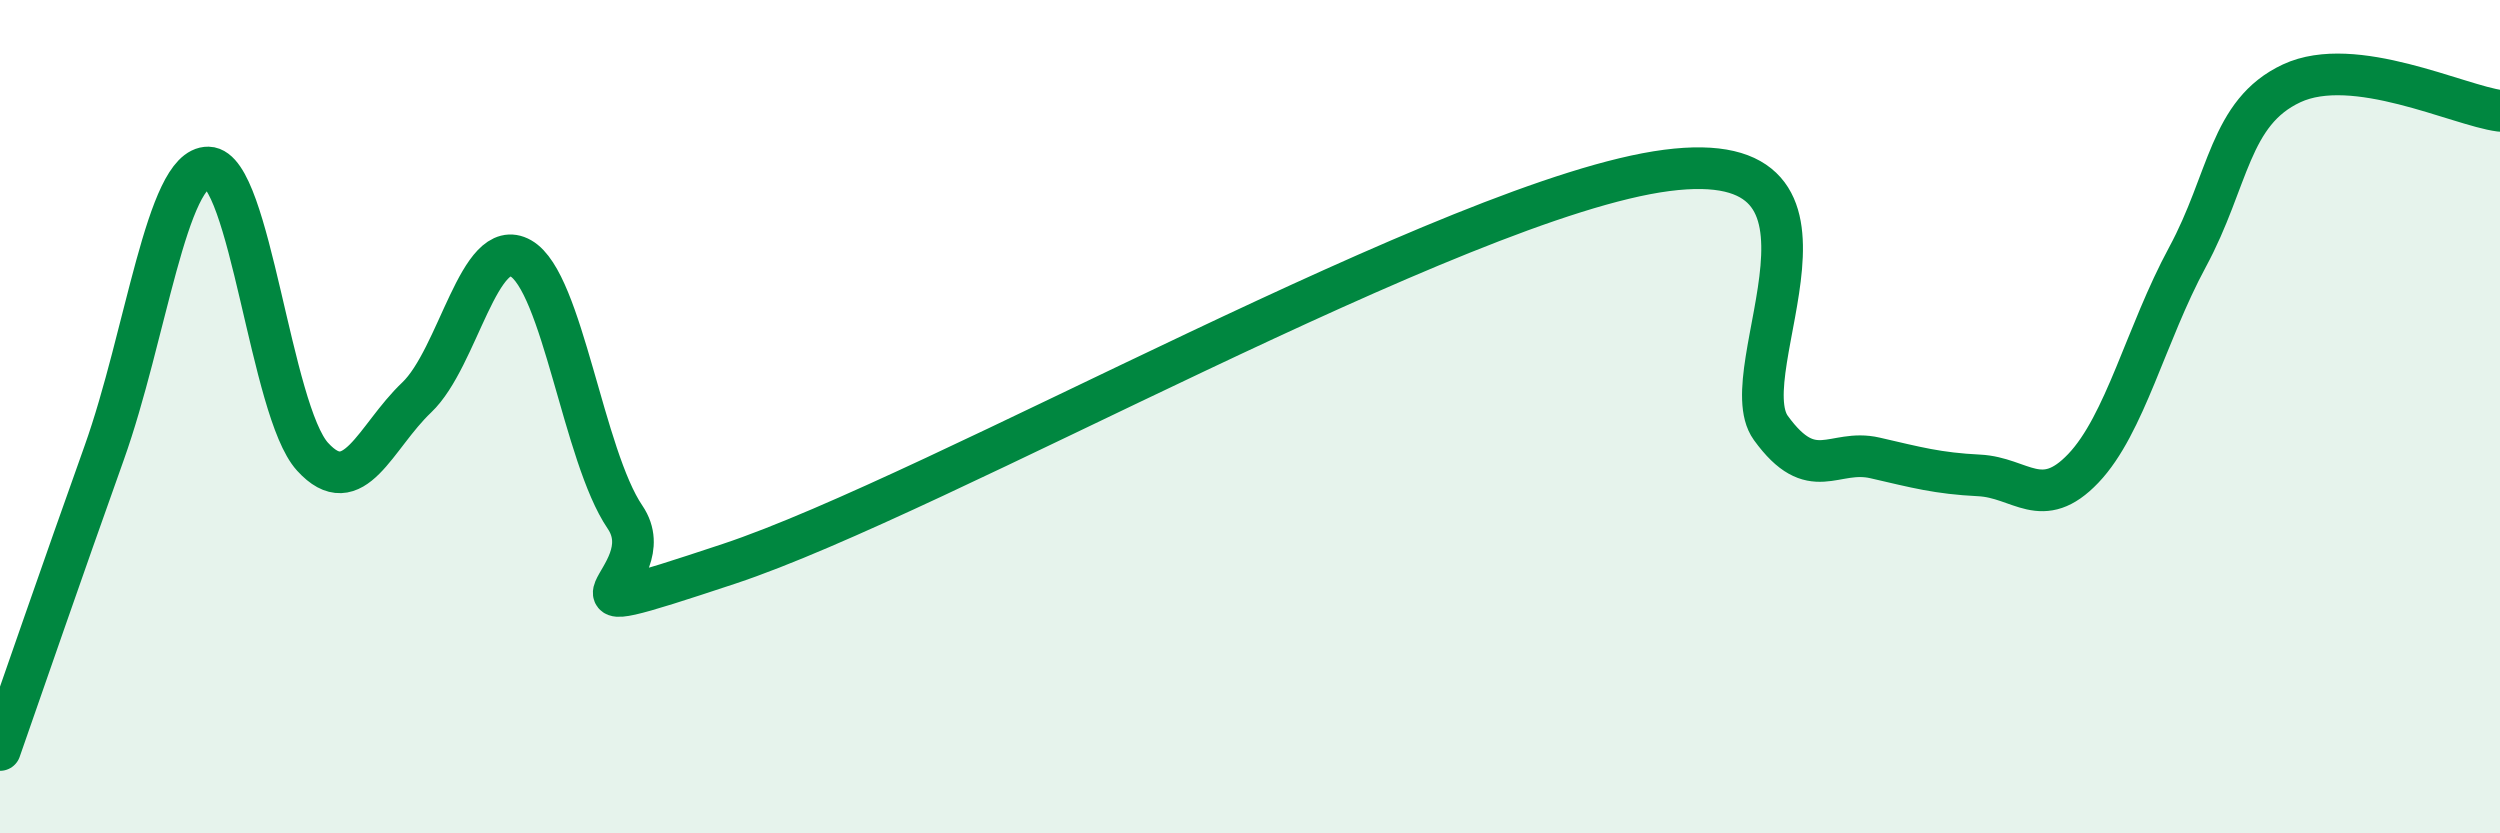 
    <svg width="60" height="20" viewBox="0 0 60 20" xmlns="http://www.w3.org/2000/svg">
      <path
        d="M 0,18 C 0.5,16.57 1.5,13.67 2.5,10.87 C 3.5,8.07 4,4 5,4.02 C 6,4.04 6.5,9.86 7.5,10.96 C 8.5,12.06 9,10.49 10,9.54 C 11,8.59 11.5,5.63 12.5,6.2 C 13.5,6.77 14,10.94 15,12.41 C 16,13.88 12.5,15.19 17.5,13.53 C 22.5,11.87 35,4.74 40,4.09 C 45,3.44 41.5,8.89 42.5,10.27 C 43.5,11.65 44,10.76 45,10.99 C 46,11.22 46.5,11.36 47.5,11.41 C 48.5,11.46 49,12.29 50,11.24 C 51,10.19 51.5,8.02 52.5,6.17 C 53.5,4.32 53.5,2.7 55,2 C 56.5,1.3 59,2.53 60,2.66L60 20L0 20Z"
        fill="#008740"
        opacity="0.1"
        stroke-linecap="round"
        stroke-linejoin="round"
      />
      <path
        d="M 0,18 C 0.5,16.57 1.5,13.67 2.5,10.87 C 3.5,8.07 4,4 5,4.02 C 6,4.04 6.5,9.86 7.5,10.96 C 8.5,12.06 9,10.49 10,9.54 C 11,8.59 11.5,5.63 12.5,6.2 C 13.5,6.77 14,10.94 15,12.41 C 16,13.88 12.5,15.19 17.5,13.53 C 22.5,11.87 35,4.74 40,4.09 C 45,3.44 41.5,8.89 42.5,10.27 C 43.5,11.65 44,10.76 45,10.99 C 46,11.22 46.5,11.36 47.5,11.41 C 48.5,11.46 49,12.29 50,11.24 C 51,10.19 51.5,8.02 52.5,6.17 C 53.5,4.32 53.5,2.7 55,2 C 56.5,1.3 59,2.53 60,2.66"
        stroke="#008740"
        stroke-width="1"
        fill="none"
        stroke-linecap="round"
        stroke-linejoin="round"
      />
    </svg>
  